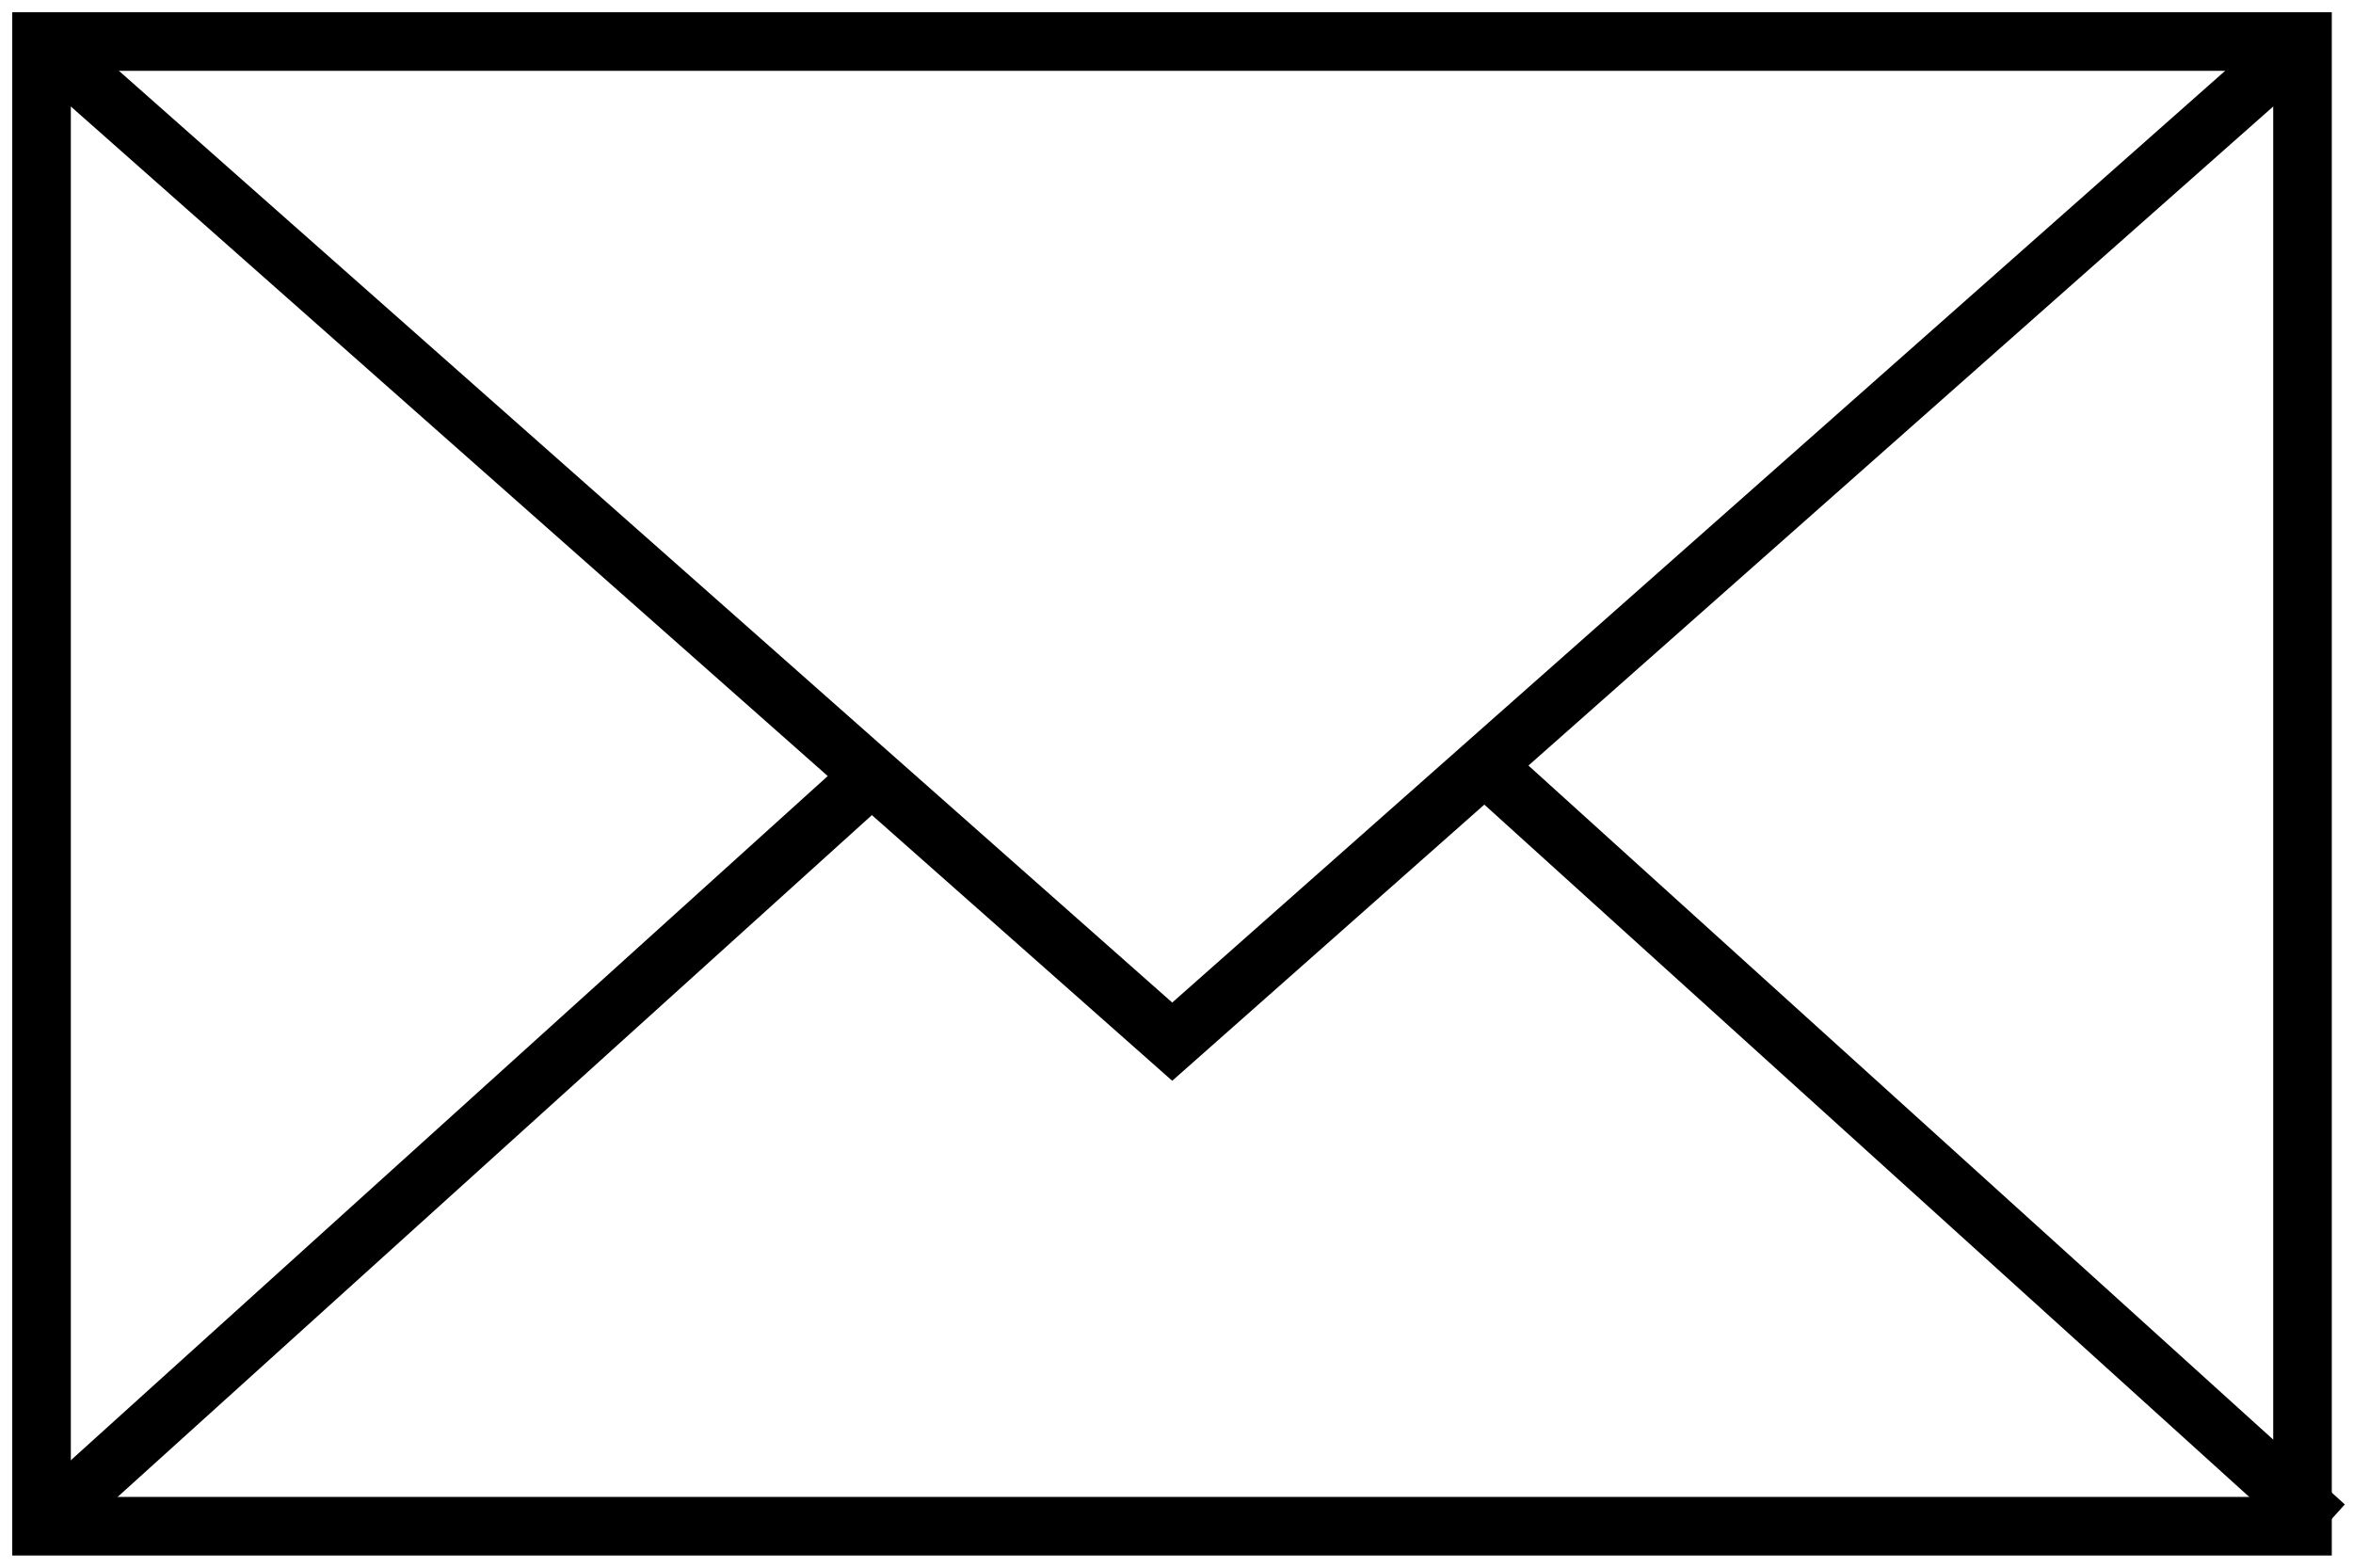 <svg xmlns="http://www.w3.org/2000/svg" xmlns:xlink="http://www.w3.org/1999/xlink" width="40.164" height="26.76" viewBox="0 0 40.164 26.76">
  <defs>
    <clipPath id="clip-path">
      <rect id="Rectangle_370" data-name="Rectangle 370" width="40.164" height="26.76" fill="none"/>
    </clipPath>
  </defs>
  <g id="Group_207" data-name="Group 207" transform="translate(0 0)">
    <g id="Group_192" data-name="Group 192" transform="translate(0 0)" clip-path="url(#clip-path)">
      <rect id="Rectangle_369" data-name="Rectangle 369" width="38.593" height="25.343" transform="translate(0.709 0.709)" fill="none" stroke="#000" stroke-miterlimit="10" stroke-width="1"/>
      <path id="Path_71" data-name="Path 71" d="M.5.5,19.8,17.573,39.093.5" transform="translate(0.209 0.208)" fill="none" stroke="#000" stroke-miterlimit="10" stroke-width="1"/>
      <line id="Line_87" data-name="Line 87" y1="12.802" x2="14.162" transform="translate(0.709 13.25)" fill="none" stroke="#000" stroke-miterlimit="10" stroke-width="1"/>
      <line id="Line_88" data-name="Line 88" x1="14.344" y1="12.983" transform="translate(25.345 13.068)" fill="none" stroke="#000" stroke-miterlimit="10" stroke-width="1"/>
    </g>
  </g>
</svg>
